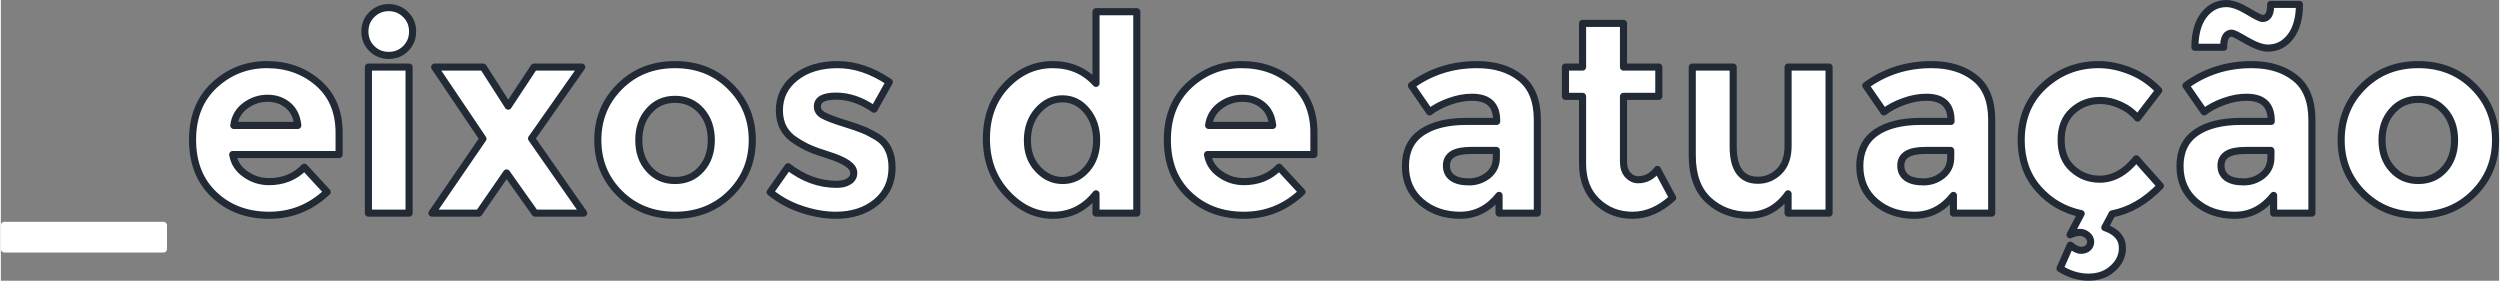 <?xml version="1.0" encoding="UTF-8"?>
<!-- Creator: CorelDRAW 2021 (64 Bit) -->
<svg xmlns="http://www.w3.org/2000/svg" xmlns:xlink="http://www.w3.org/1999/xlink" xmlns:xodm="http://www.corel.com/coreldraw/odm/2003" xml:space="preserve" width="1229px" height="138px" version="1.1" style="shape-rendering:geometricPrecision; text-rendering:geometricPrecision; image-rendering:optimizeQuality; fill-rule:evenodd; clip-rule:evenodd" viewBox="0 0 397.37 44.65">
 <rect x="0" y="0" width="397.37" height="44.65" fill="#808080" stroke="none"/>
 <defs>
  <style type="text/css">
   <![CDATA[
    .str1 {stroke:#222A35;stroke-width:1.13;stroke-linejoin:round;stroke-miterlimit:10}
    .str0 {stroke:white;stroke-width:1.13;stroke-linejoin:round;stroke-miterlimit:10}
    .fil1 {fill:none}
    .fil0 {fill:white}
   ]]>
  </style>
 </defs>
 <g id="Camada_x0020_1">
  <polygon class="fil0" points="0.57,39.6 25.86,39.6 25.86,35.84 0.57,35.84 "></polygon>
  <polygon class="fil1 str0" points="0.57,39.6 25.86,39.6 25.86,35.84 0.57,35.84 "></polygon>
  <path class="fil0" d="M357.01 23.93c-2.58,0 -3.88,0.79 -3.88,2.41 0,0.84 0.31,1.48 0.93,1.93 0.62,0.44 1.5,0.66 2.66,0.66 1.14,0 2.15,-0.35 3.04,-1.05 0.88,-0.72 1.31,-1.66 1.31,-2.83l0 -1.12 -4.06 0zm-50.93 0c-2.58,0 -3.88,0.79 -3.88,2.41 0,0.84 0.31,1.48 0.93,1.93 0.62,0.44 1.5,0.66 2.66,0.66 1.14,0 2.15,-0.35 3.04,-1.05 0.88,-0.72 1.31,-1.66 1.31,-2.83l0 -1.12 -4.06 0zm-72.27 0c-2.58,0 -3.88,0.79 -3.88,2.41 0,0.84 0.31,1.48 0.93,1.93 0.62,0.44 1.5,0.66 2.66,0.66 1.14,0 2.15,-0.35 3.04,-1.05 0.88,-0.72 1.31,-1.66 1.31,-2.83l0 -1.12 -4.06 0zm150.7 -8.13c-1.68,0 -3.06,0.61 -4.13,1.82 -1.1,1.22 -1.64,2.76 -1.64,4.66 0,1.9 0.54,3.45 1.64,4.64 1.07,1.2 2.45,1.79 4.13,1.79 1.69,0 3.07,-0.59 4.15,-1.79 1.08,-1.19 1.62,-2.74 1.62,-4.64 0,-1.9 -0.54,-3.44 -1.62,-4.66 -1.08,-1.21 -2.46,-1.82 -4.15,-1.82zm-277.28 0c-1.68,0 -3.06,0.61 -4.13,1.82 -1.09,1.22 -1.63,2.76 -1.63,4.66 0,1.9 0.54,3.45 1.63,4.64 1.07,1.2 2.45,1.79 4.13,1.79 1.69,0 3.07,-0.59 4.15,-1.79 1.08,-1.19 1.62,-2.74 1.62,-4.64 0,-1.9 -0.54,-3.44 -1.62,-4.66 -1.08,-1.21 -2.46,-1.82 -4.15,-1.82zm61.62 -0.08c-1.53,0 -2.83,0.64 -3.94,1.9 -1.09,1.27 -1.63,2.83 -1.63,4.71 0,1.87 0.55,3.4 1.69,4.59 1.11,1.2 2.42,1.79 3.92,1.79 1.49,0 2.77,-0.59 3.82,-1.79 1.05,-1.19 1.58,-2.74 1.58,-4.62 0,-1.87 -0.53,-3.45 -1.58,-4.7 -1.05,-1.26 -2.34,-1.88 -3.86,-1.88zm28.63 -0.09c-1.28,0 -2.46,0.39 -3.52,1.17 -1.06,0.78 -1.68,1.83 -1.86,3.15l10.19 0c-0.15,-1.38 -0.66,-2.45 -1.55,-3.19 -0.91,-0.75 -1.98,-1.13 -3.26,-1.13zm-155.06 0c-1.28,0 -2.45,0.39 -3.52,1.17 -1.06,0.78 -1.68,1.83 -1.85,3.15l10.18 0c-0.14,-1.38 -0.66,-2.45 -1.55,-3.19 -0.89,-0.75 -1.98,-1.13 -3.26,-1.13zm226.61 -4.96l6.51 0 0 12.65c0,3.57 1.32,5.35 3.93,5.35 1.3,0 2.42,-0.47 3.37,-1.4 0.95,-0.93 1.43,-2.29 1.43,-4.08l0 -12.52 6.52 0 0 23.23 -6.52 0 0 -3.07c-1.62,2.27 -3.69,3.41 -6.24,3.41 -2.54,0 -4.69,-0.8 -6.41,-2.39 -1.73,-1.6 -2.59,-3.97 -2.59,-7.11l0 -14.07zm-200.03 0l7.72 0 3.98 6.21 4.1 -6.21 7.59 0 -7.98 11.36 8.29 11.87 -7.73 0 -4.53 -6.39 -4.41 6.39 -7.46 0 8.11 -11.83 -7.68 -11.4zm-10.54 0l6.47 0 0 23.23 -6.47 0 0 -23.23zm326.05 -0.39c3.53,0 6.46,1.16 8.79,3.48 2.33,2.31 3.5,5.16 3.5,8.52 0,3.37 -1.17,6.2 -3.5,8.51 -2.33,2.3 -5.26,3.45 -8.79,3.45 -3.53,0 -6.45,-1.15 -8.78,-3.45 -2.33,-2.31 -3.49,-5.14 -3.49,-8.51 0,-3.36 1.16,-6.21 3.49,-8.52 2.33,-2.32 5.25,-3.48 8.78,-3.48zm-26.5 0c2.82,0 5.12,0.7 6.9,2.12 1.79,1.41 2.68,3.63 2.68,6.69l0 14.81 -6.09 0 0 -2.82c-1.67,2.1 -3.73,3.16 -6.18,3.16 -2.47,0 -4.53,-0.71 -6.2,-2.13 -1.67,-1.43 -2.51,-3.33 -2.51,-5.7 0,-2.37 0.86,-4.15 2.59,-5.34 1.72,-1.17 4.09,-1.76 7.09,-1.76l4.83 0 0 -0.14c0,-2.48 -1.32,-3.7 -3.93,-3.7 -1.12,0 -2.31,0.21 -3.56,0.66 -1.25,0.44 -2.32,1.01 -3.18,1.67l-2.9 -4.19c3.06,-2.23 6.54,-3.33 10.46,-3.33zm-24.36 0c1.67,0 3.36,0.35 5.07,1.04 1.71,0.68 3.22,1.71 4.51,3.07l-3.37 4.39c-0.74,-0.89 -1.66,-1.57 -2.73,-2.06 -1.08,-0.5 -2.16,-0.74 -3.22,-0.74 -1.7,0 -3.16,0.55 -4.38,1.66 -1.23,1.11 -1.83,2.65 -1.83,4.62 0,1.98 0.6,3.5 1.83,4.59 1.22,1.11 2.65,1.65 4.3,1.65 2.15,0 4.09,-1.08 5.82,-3.24l3.84 4.31c-2.34,2.43 -4.89,3.91 -7.68,4.45l-1.16 2.17c1.86,0.63 2.8,1.72 2.8,3.27 0,1.24 -0.51,2.32 -1.54,3.24 -1.02,0.93 -2.3,1.38 -3.86,1.38 -1.55,0 -3.06,-0.45 -4.53,-1.38l1.64 -3.71c0.64,0.54 1.19,0.82 1.69,0.82 0.48,0 0.86,-0.13 1.14,-0.39 0.27,-0.25 0.41,-0.58 0.41,-0.97 0,-0.39 -0.18,-0.74 -0.51,-1.03 -0.36,-0.31 -0.77,-0.46 -1.24,-0.46 -0.48,0 -0.99,0.13 -1.53,0.39l1.77 -3.37c-2.74,-0.58 -5.01,-1.9 -6.82,-3.97 -1.82,-2.07 -2.72,-4.64 -2.72,-7.68 0,-3.58 1.21,-6.47 3.65,-8.71 2.43,-2.22 5.31,-3.34 8.65,-3.34zm-26.57 0c2.82,0 5.12,0.7 6.9,2.12 1.79,1.41 2.68,3.63 2.68,6.69l0 14.81 -6.09 0 0 -2.82c-1.67,2.1 -3.73,3.16 -6.18,3.16 -2.47,0 -4.53,-0.71 -6.2,-2.13 -1.67,-1.43 -2.51,-3.33 -2.51,-5.7 0,-2.37 0.87,-4.15 2.59,-5.34 1.72,-1.17 4.1,-1.76 7.09,-1.76l4.83 0 0 -0.14c0,-2.48 -1.32,-3.7 -3.93,-3.7 -1.12,0 -2.31,0.21 -3.56,0.66 -1.25,0.44 -2.32,1.01 -3.18,1.67l-2.89 -4.19c3.05,-2.23 6.53,-3.33 10.45,-3.33zm-72.27 0c2.82,0 5.12,0.7 6.9,2.12 1.79,1.41 2.68,3.63 2.68,6.69l0 14.81 -6.09 0 0 -2.82c-1.67,2.1 -3.73,3.16 -6.18,3.16 -2.47,0 -4.53,-0.71 -6.2,-2.13 -1.67,-1.43 -2.51,-3.33 -2.51,-5.7 0,-2.37 0.86,-4.15 2.59,-5.34 1.72,-1.17 4.09,-1.76 7.09,-1.76l4.83 0 0 -0.14c0,-2.48 -1.32,-3.7 -3.93,-3.7 -1.12,0 -2.31,0.21 -3.56,0.66 -1.25,0.44 -2.32,1.01 -3.18,1.67l-2.89 -4.19c3.05,-2.23 6.53,-3.33 10.45,-3.33zm-37.44 0c3.19,0 5.9,0.97 8.14,2.9 2.22,1.92 3.34,4.56 3.34,7.93l0 3.47 -16.92 0c0.2,1.26 0.86,2.3 1.98,3.09 1.13,0.81 2.39,1.22 3.8,1.22 2.27,0 4.14,-0.77 5.61,-2.29l3.63 3.93c-2.62,2.48 -5.69,3.71 -9.22,3.71 -3.53,0 -6.44,-1.08 -8.74,-3.26 -2.31,-2.17 -3.45,-5.08 -3.45,-8.74 0,-3.66 1.17,-6.56 3.52,-8.73 2.34,-2.15 5.12,-3.23 8.31,-3.23zm-64.26 0c2.74,0 5.47,0.93 8.2,2.76l-2.42 4.33c-2,-1.39 -4.01,-2.08 -6.02,-2.08 -1.99,0 -3,0.54 -3,1.65 0,0.59 0.32,1.07 0.95,1.41 0.64,0.35 1.69,0.76 3.16,1.21 1.47,0.46 2.5,0.81 3.12,1.07 0.62,0.24 1.36,0.62 2.23,1.13 1.61,0.98 2.42,2.61 2.42,4.9 0,2.29 -0.85,4.13 -2.53,5.51 -1.69,1.38 -3.82,2.07 -6.42,2.07 -1.72,0 -3.51,-0.31 -5.38,-0.93 -1.88,-0.61 -3.56,-1.53 -5.06,-2.74l2.85 -4.05c2.42,1.87 4.99,2.8 7.73,2.8 0.83,0 1.49,-0.16 1.98,-0.5 0.5,-0.32 0.74,-0.77 0.74,-1.31 0,-0.55 -0.34,-1.05 -1.02,-1.52 -0.68,-0.46 -1.65,-0.89 -2.93,-1.29 -1.28,-0.41 -2.26,-0.74 -2.93,-1.04 -0.68,-0.28 -1.46,-0.7 -2.32,-1.25 -1.75,-1.1 -2.63,-2.71 -2.63,-4.85 0,-2.15 0.86,-3.9 2.59,-5.25 1.72,-1.36 3.96,-2.03 6.69,-2.03zm-25.88 0c3.53,0 6.46,1.16 8.79,3.48 2.33,2.31 3.5,5.16 3.5,8.52 0,3.37 -1.17,6.2 -3.5,8.51 -2.33,2.3 -5.26,3.45 -8.79,3.45 -3.53,0 -6.45,-1.15 -8.78,-3.45 -2.33,-2.31 -3.5,-5.14 -3.5,-8.51 0,-3.36 1.17,-6.21 3.5,-8.52 2.33,-2.32 5.25,-3.48 8.78,-3.48zm-64.92 0c3.2,0 5.91,0.97 8.14,2.9 2.23,1.92 3.35,4.56 3.35,7.93l0 3.47 -16.92 0c0.2,1.26 0.86,2.3 1.98,3.09 1.12,0.81 2.39,1.22 3.8,1.22 2.27,0 4.14,-0.77 5.61,-2.29l3.63 3.93c-2.62,2.48 -5.69,3.71 -9.22,3.71 -3.52,0 -6.44,-1.08 -8.74,-3.26 -2.3,-2.17 -3.45,-5.08 -3.45,-8.74 0,-3.66 1.17,-6.56 3.51,-8.73 2.35,-2.15 5.12,-3.23 8.31,-3.23zm209.27 -6.56l6.51 0 0 6.95 5.62 0 0 4.66 -5.62 0 0 10.4c0,0.89 0.24,1.59 0.7,2.11 0.46,0.49 1,0.75 1.63,0.75 1.22,0 2.24,-0.55 3.07,-1.64l2.42 4.52c-2.01,1.85 -4.14,2.77 -6.36,2.77 -2.24,0 -4.13,-0.73 -5.66,-2.2 -1.54,-1.47 -2.31,-3.46 -2.31,-6l0 -10.71 -2.72 0 0 -4.66 2.72 0 0 -6.95zm-77.39 -1.86l6.49 0 0 32.04 -6.49 0 0 -3.07c-1.8,2.27 -4.09,3.41 -6.84,3.41 -2.75,0 -5.2,-1.16 -7.36,-3.49 -2.15,-2.33 -3.23,-5.23 -3.23,-8.68 0,-3.45 1.05,-6.28 3.15,-8.49 2.1,-2.2 4.56,-3.3 7.39,-3.3 2.81,0 5.12,1 6.89,2.98l0 -11.4zm-112.49 -0.65c1.06,0 1.96,0.38 2.69,1.11 0.74,0.73 1.1,1.63 1.1,2.69 0,1.07 -0.36,1.97 -1.1,2.71 -0.73,0.73 -1.63,1.09 -2.69,1.09 -1.07,0 -1.97,-0.36 -2.7,-1.09 -0.74,-0.74 -1.1,-1.64 -1.1,-2.71 0,-1.06 0.36,-1.96 1.1,-2.69 0.73,-0.73 1.63,-1.11 2.7,-1.11zm292.29 -0.64c0.92,0 2.04,0.4 3.35,1.18 1.3,0.8 2.11,1.19 2.39,1.19 0.89,0 1.32,-0.74 1.3,-2.24l4.58 0c0,2.16 -0.47,3.85 -1.4,5.09 -0.95,1.24 -2.14,1.86 -3.61,1.86 -0.89,0 -2.01,-0.4 -3.37,-1.18 -1.35,-0.8 -2.14,-1.2 -2.37,-1.2 -0.89,0 -1.32,0.75 -1.3,2.25l-4.58 0c0,-2.16 0.47,-3.86 1.4,-5.09 0.95,-1.24 2.15,-1.86 3.61,-1.86z"></path>
  <path class="fil1 str1" d="M357.01 23.93c-2.58,0 -3.88,0.79 -3.88,2.41 0,0.84 0.31,1.48 0.93,1.93 0.62,0.44 1.5,0.66 2.66,0.66 1.14,0 2.15,-0.35 3.04,-1.05 0.88,-0.72 1.31,-1.66 1.31,-2.83l0 -1.12 -4.06 0zm-50.93 0c-2.58,0 -3.88,0.79 -3.88,2.41 0,0.84 0.31,1.48 0.93,1.93 0.62,0.44 1.5,0.66 2.66,0.66 1.14,0 2.15,-0.35 3.04,-1.05 0.88,-0.72 1.31,-1.66 1.31,-2.83l0 -1.12 -4.06 0zm-72.27 0c-2.58,0 -3.88,0.79 -3.88,2.41 0,0.84 0.31,1.48 0.93,1.93 0.62,0.44 1.5,0.66 2.66,0.66 1.14,0 2.15,-0.35 3.04,-1.05 0.88,-0.72 1.31,-1.66 1.31,-2.83l0 -1.12 -4.06 0zm150.7 -8.13c-1.68,0 -3.06,0.61 -4.13,1.82 -1.1,1.22 -1.64,2.76 -1.64,4.66 0,1.9 0.54,3.45 1.64,4.64 1.07,1.2 2.45,1.79 4.13,1.79 1.69,0 3.07,-0.59 4.15,-1.79 1.08,-1.19 1.62,-2.74 1.62,-4.64 0,-1.9 -0.54,-3.44 -1.62,-4.66 -1.08,-1.21 -2.46,-1.82 -4.15,-1.82zm-277.28 0c-1.68,0 -3.06,0.61 -4.13,1.82 -1.09,1.22 -1.63,2.76 -1.63,4.66 0,1.9 0.54,3.45 1.63,4.64 1.07,1.2 2.45,1.79 4.13,1.79 1.69,0 3.07,-0.59 4.15,-1.79 1.08,-1.19 1.62,-2.74 1.62,-4.64 0,-1.9 -0.54,-3.44 -1.62,-4.66 -1.08,-1.21 -2.46,-1.82 -4.15,-1.82zm61.62 -0.08c-1.53,0 -2.83,0.64 -3.94,1.9 -1.09,1.27 -1.63,2.83 -1.63,4.71 0,1.87 0.55,3.4 1.69,4.59 1.11,1.2 2.42,1.79 3.92,1.79 1.49,0 2.77,-0.59 3.82,-1.79 1.05,-1.19 1.58,-2.74 1.58,-4.62 0,-1.87 -0.53,-3.45 -1.58,-4.7 -1.05,-1.26 -2.34,-1.88 -3.86,-1.88zm28.63 -0.09c-1.28,0 -2.46,0.39 -3.52,1.17 -1.06,0.78 -1.68,1.83 -1.86,3.15l10.19 0c-0.15,-1.38 -0.66,-2.45 -1.55,-3.19 -0.91,-0.75 -1.98,-1.13 -3.26,-1.13zm-155.06 0c-1.28,0 -2.45,0.39 -3.52,1.17 -1.06,0.78 -1.68,1.83 -1.85,3.15l10.18 0c-0.14,-1.38 -0.66,-2.45 -1.55,-3.19 -0.89,-0.75 -1.98,-1.13 -3.26,-1.13zm226.61 -4.96l6.51 0 0 12.65c0,3.57 1.32,5.35 3.93,5.35 1.3,0 2.42,-0.47 3.37,-1.4 0.95,-0.93 1.43,-2.29 1.43,-4.08l0 -12.52 6.52 0 0 23.23 -6.52 0 0 -3.07c-1.62,2.27 -3.69,3.41 -6.24,3.41 -2.54,0 -4.69,-0.8 -6.41,-2.39 -1.73,-1.6 -2.59,-3.97 -2.59,-7.11l0 -14.07zm-200.03 0l7.72 0 3.98 6.21 4.1 -6.21 7.59 0 -7.98 11.36 8.29 11.87 -7.73 0 -4.53 -6.39 -4.41 6.39 -7.46 0 8.11 -11.83 -7.68 -11.4zm-10.54 0l6.47 0 0 23.23 -6.47 0 0 -23.23zm326.05 -0.39c3.53,0 6.46,1.16 8.79,3.48 2.33,2.31 3.5,5.16 3.5,8.52 0,3.37 -1.17,6.2 -3.5,8.51 -2.33,2.3 -5.26,3.45 -8.79,3.45 -3.53,0 -6.45,-1.15 -8.78,-3.45 -2.33,-2.31 -3.49,-5.14 -3.49,-8.51 0,-3.36 1.16,-6.21 3.49,-8.52 2.33,-2.32 5.25,-3.48 8.78,-3.48zm-26.5 0c2.82,0 5.12,0.7 6.9,2.12 1.79,1.41 2.68,3.63 2.68,6.69l0 14.81 -6.09 0 0 -2.82c-1.67,2.1 -3.73,3.16 -6.18,3.16 -2.47,0 -4.53,-0.71 -6.2,-2.13 -1.67,-1.43 -2.51,-3.33 -2.51,-5.7 0,-2.37 0.86,-4.15 2.59,-5.34 1.72,-1.17 4.09,-1.76 7.09,-1.76l4.83 0 0 -0.14c0,-2.48 -1.32,-3.7 -3.93,-3.7 -1.12,0 -2.31,0.21 -3.56,0.66 -1.25,0.44 -2.32,1.01 -3.18,1.67l-2.9 -4.19c3.06,-2.23 6.54,-3.33 10.46,-3.33zm-24.36 0c1.67,0 3.36,0.35 5.07,1.04 1.71,0.68 3.22,1.71 4.51,3.07l-3.37 4.39c-0.74,-0.89 -1.66,-1.57 -2.73,-2.06 -1.08,-0.5 -2.16,-0.74 -3.22,-0.74 -1.7,0 -3.16,0.55 -4.38,1.66 -1.23,1.11 -1.83,2.65 -1.83,4.62 0,1.98 0.6,3.5 1.83,4.59 1.22,1.11 2.65,1.65 4.3,1.65 2.15,0 4.09,-1.08 5.82,-3.24l3.84 4.31c-2.34,2.43 -4.89,3.91 -7.68,4.45l-1.16 2.17c1.86,0.63 2.8,1.72 2.8,3.27 0,1.24 -0.51,2.32 -1.54,3.24 -1.02,0.93 -2.3,1.38 -3.86,1.38 -1.55,0 -3.06,-0.45 -4.53,-1.38l1.64 -3.71c0.64,0.54 1.19,0.82 1.69,0.82 0.48,0 0.86,-0.13 1.14,-0.39 0.27,-0.25 0.41,-0.58 0.41,-0.97 0,-0.39 -0.18,-0.74 -0.51,-1.03 -0.36,-0.31 -0.77,-0.46 -1.24,-0.46 -0.48,0 -0.99,0.13 -1.53,0.39l1.77 -3.37c-2.74,-0.58 -5.01,-1.9 -6.82,-3.97 -1.82,-2.07 -2.72,-4.64 -2.72,-7.68 0,-3.58 1.21,-6.47 3.65,-8.71 2.43,-2.22 5.31,-3.34 8.65,-3.34zm-26.57 0c2.82,0 5.12,0.7 6.9,2.12 1.79,1.41 2.68,3.63 2.68,6.69l0 14.81 -6.09 0 0 -2.82c-1.67,2.1 -3.73,3.16 -6.18,3.16 -2.47,0 -4.53,-0.71 -6.2,-2.13 -1.67,-1.43 -2.51,-3.33 -2.51,-5.7 0,-2.37 0.87,-4.15 2.59,-5.34 1.72,-1.17 4.1,-1.76 7.09,-1.76l4.83 0 0 -0.14c0,-2.48 -1.32,-3.7 -3.93,-3.7 -1.12,0 -2.31,0.21 -3.56,0.66 -1.25,0.44 -2.32,1.01 -3.18,1.67l-2.89 -4.19c3.05,-2.23 6.53,-3.33 10.45,-3.33zm-72.27 0c2.82,0 5.12,0.7 6.9,2.12 1.79,1.41 2.68,3.63 2.68,6.69l0 14.81 -6.09 0 0 -2.82c-1.67,2.1 -3.73,3.16 -6.18,3.16 -2.47,0 -4.53,-0.71 -6.2,-2.13 -1.67,-1.43 -2.51,-3.33 -2.51,-5.7 0,-2.37 0.86,-4.15 2.59,-5.34 1.72,-1.17 4.09,-1.76 7.09,-1.76l4.83 0 0 -0.14c0,-2.48 -1.32,-3.7 -3.93,-3.7 -1.12,0 -2.31,0.21 -3.56,0.66 -1.25,0.44 -2.32,1.01 -3.18,1.67l-2.89 -4.19c3.05,-2.23 6.53,-3.33 10.45,-3.33zm-37.44 0c3.19,0 5.9,0.97 8.14,2.9 2.22,1.92 3.34,4.56 3.34,7.93l0 3.47 -16.92 0c0.2,1.26 0.86,2.3 1.98,3.09 1.13,0.81 2.39,1.22 3.8,1.22 2.27,0 4.14,-0.77 5.61,-2.29l3.63 3.93c-2.62,2.48 -5.69,3.71 -9.22,3.71 -3.53,0 -6.44,-1.08 -8.74,-3.26 -2.31,-2.17 -3.45,-5.08 -3.45,-8.74 0,-3.66 1.17,-6.56 3.52,-8.73 2.34,-2.15 5.12,-3.23 8.31,-3.23zm-64.26 0c2.74,0 5.47,0.93 8.2,2.76l-2.42 4.33c-2,-1.39 -4.01,-2.08 -6.02,-2.08 -1.99,0 -3,0.54 -3,1.65 0,0.59 0.32,1.07 0.95,1.41 0.64,0.35 1.69,0.76 3.16,1.21 1.47,0.46 2.5,0.81 3.12,1.07 0.62,0.24 1.36,0.62 2.23,1.13 1.61,0.98 2.42,2.61 2.42,4.9 0,2.29 -0.85,4.13 -2.53,5.51 -1.69,1.38 -3.82,2.07 -6.42,2.07 -1.72,0 -3.51,-0.31 -5.38,-0.93 -1.88,-0.61 -3.56,-1.53 -5.06,-2.74l2.85 -4.05c2.42,1.87 4.99,2.8 7.73,2.8 0.83,0 1.49,-0.16 1.98,-0.5 0.5,-0.32 0.74,-0.77 0.74,-1.31 0,-0.55 -0.34,-1.05 -1.02,-1.52 -0.68,-0.46 -1.65,-0.89 -2.93,-1.29 -1.28,-0.41 -2.26,-0.74 -2.93,-1.04 -0.68,-0.28 -1.46,-0.7 -2.32,-1.25 -1.75,-1.1 -2.63,-2.71 -2.63,-4.85 0,-2.15 0.86,-3.9 2.59,-5.25 1.72,-1.36 3.96,-2.03 6.69,-2.03zm-25.88 0c3.53,0 6.46,1.16 8.79,3.48 2.33,2.31 3.5,5.16 3.5,8.52 0,3.37 -1.17,6.2 -3.5,8.51 -2.33,2.3 -5.26,3.45 -8.79,3.45 -3.53,0 -6.45,-1.15 -8.78,-3.45 -2.33,-2.31 -3.5,-5.14 -3.5,-8.51 0,-3.36 1.17,-6.21 3.5,-8.52 2.33,-2.32 5.25,-3.48 8.78,-3.48zm-64.92 0c3.2,0 5.91,0.97 8.14,2.9 2.23,1.92 3.35,4.56 3.35,7.93l0 3.47 -16.92 0c0.2,1.26 0.86,2.3 1.98,3.09 1.12,0.81 2.39,1.22 3.8,1.22 2.27,0 4.14,-0.77 5.61,-2.29l3.63 3.93c-2.62,2.48 -5.69,3.71 -9.22,3.71 -3.52,0 -6.44,-1.08 -8.74,-3.26 -2.3,-2.17 -3.45,-5.08 -3.45,-8.74 0,-3.66 1.17,-6.56 3.51,-8.73 2.35,-2.15 5.12,-3.23 8.31,-3.23zm209.27 -6.56l6.51 0 0 6.95 5.62 0 0 4.66 -5.62 0 0 10.4c0,0.89 0.24,1.59 0.7,2.11 0.46,0.49 1,0.75 1.63,0.75 1.22,0 2.24,-0.55 3.07,-1.64l2.42 4.52c-2.01,1.85 -4.14,2.77 -6.36,2.77 -2.24,0 -4.13,-0.73 -5.66,-2.2 -1.54,-1.47 -2.31,-3.46 -2.31,-6l0 -10.71 -2.72 0 0 -4.66 2.72 0 0 -6.95zm-77.39 -1.86l6.49 0 0 32.04 -6.49 0 0 -3.07c-1.8,2.27 -4.09,3.41 -6.84,3.41 -2.75,0 -5.2,-1.16 -7.36,-3.49 -2.15,-2.33 -3.23,-5.23 -3.23,-8.68 0,-3.45 1.05,-6.28 3.15,-8.49 2.1,-2.2 4.56,-3.3 7.39,-3.3 2.81,0 5.12,1 6.89,2.98l0 -11.4zm-112.49 -0.65c1.06,0 1.96,0.38 2.69,1.11 0.74,0.73 1.1,1.63 1.1,2.69 0,1.07 -0.36,1.97 -1.1,2.71 -0.73,0.73 -1.63,1.09 -2.69,1.09 -1.07,0 -1.97,-0.36 -2.7,-1.09 -0.74,-0.74 -1.1,-1.64 -1.1,-2.71 0,-1.06 0.36,-1.96 1.1,-2.69 0.73,-0.73 1.63,-1.11 2.7,-1.11zm292.29 -0.64c0.92,0 2.04,0.4 3.35,1.18 1.3,0.8 2.11,1.19 2.39,1.19 0.89,0 1.32,-0.74 1.3,-2.24l4.58 0c0,2.16 -0.47,3.85 -1.4,5.09 -0.95,1.24 -2.14,1.86 -3.61,1.86 -0.89,0 -2.01,-0.4 -3.37,-1.18 -1.35,-0.8 -2.14,-1.2 -2.37,-1.2 -0.89,0 -1.32,0.75 -1.3,2.25l-4.58 0c0,-2.16 0.47,-3.86 1.4,-5.09 0.95,-1.24 2.15,-1.86 3.61,-1.86z"></path>
 </g>
</svg>
